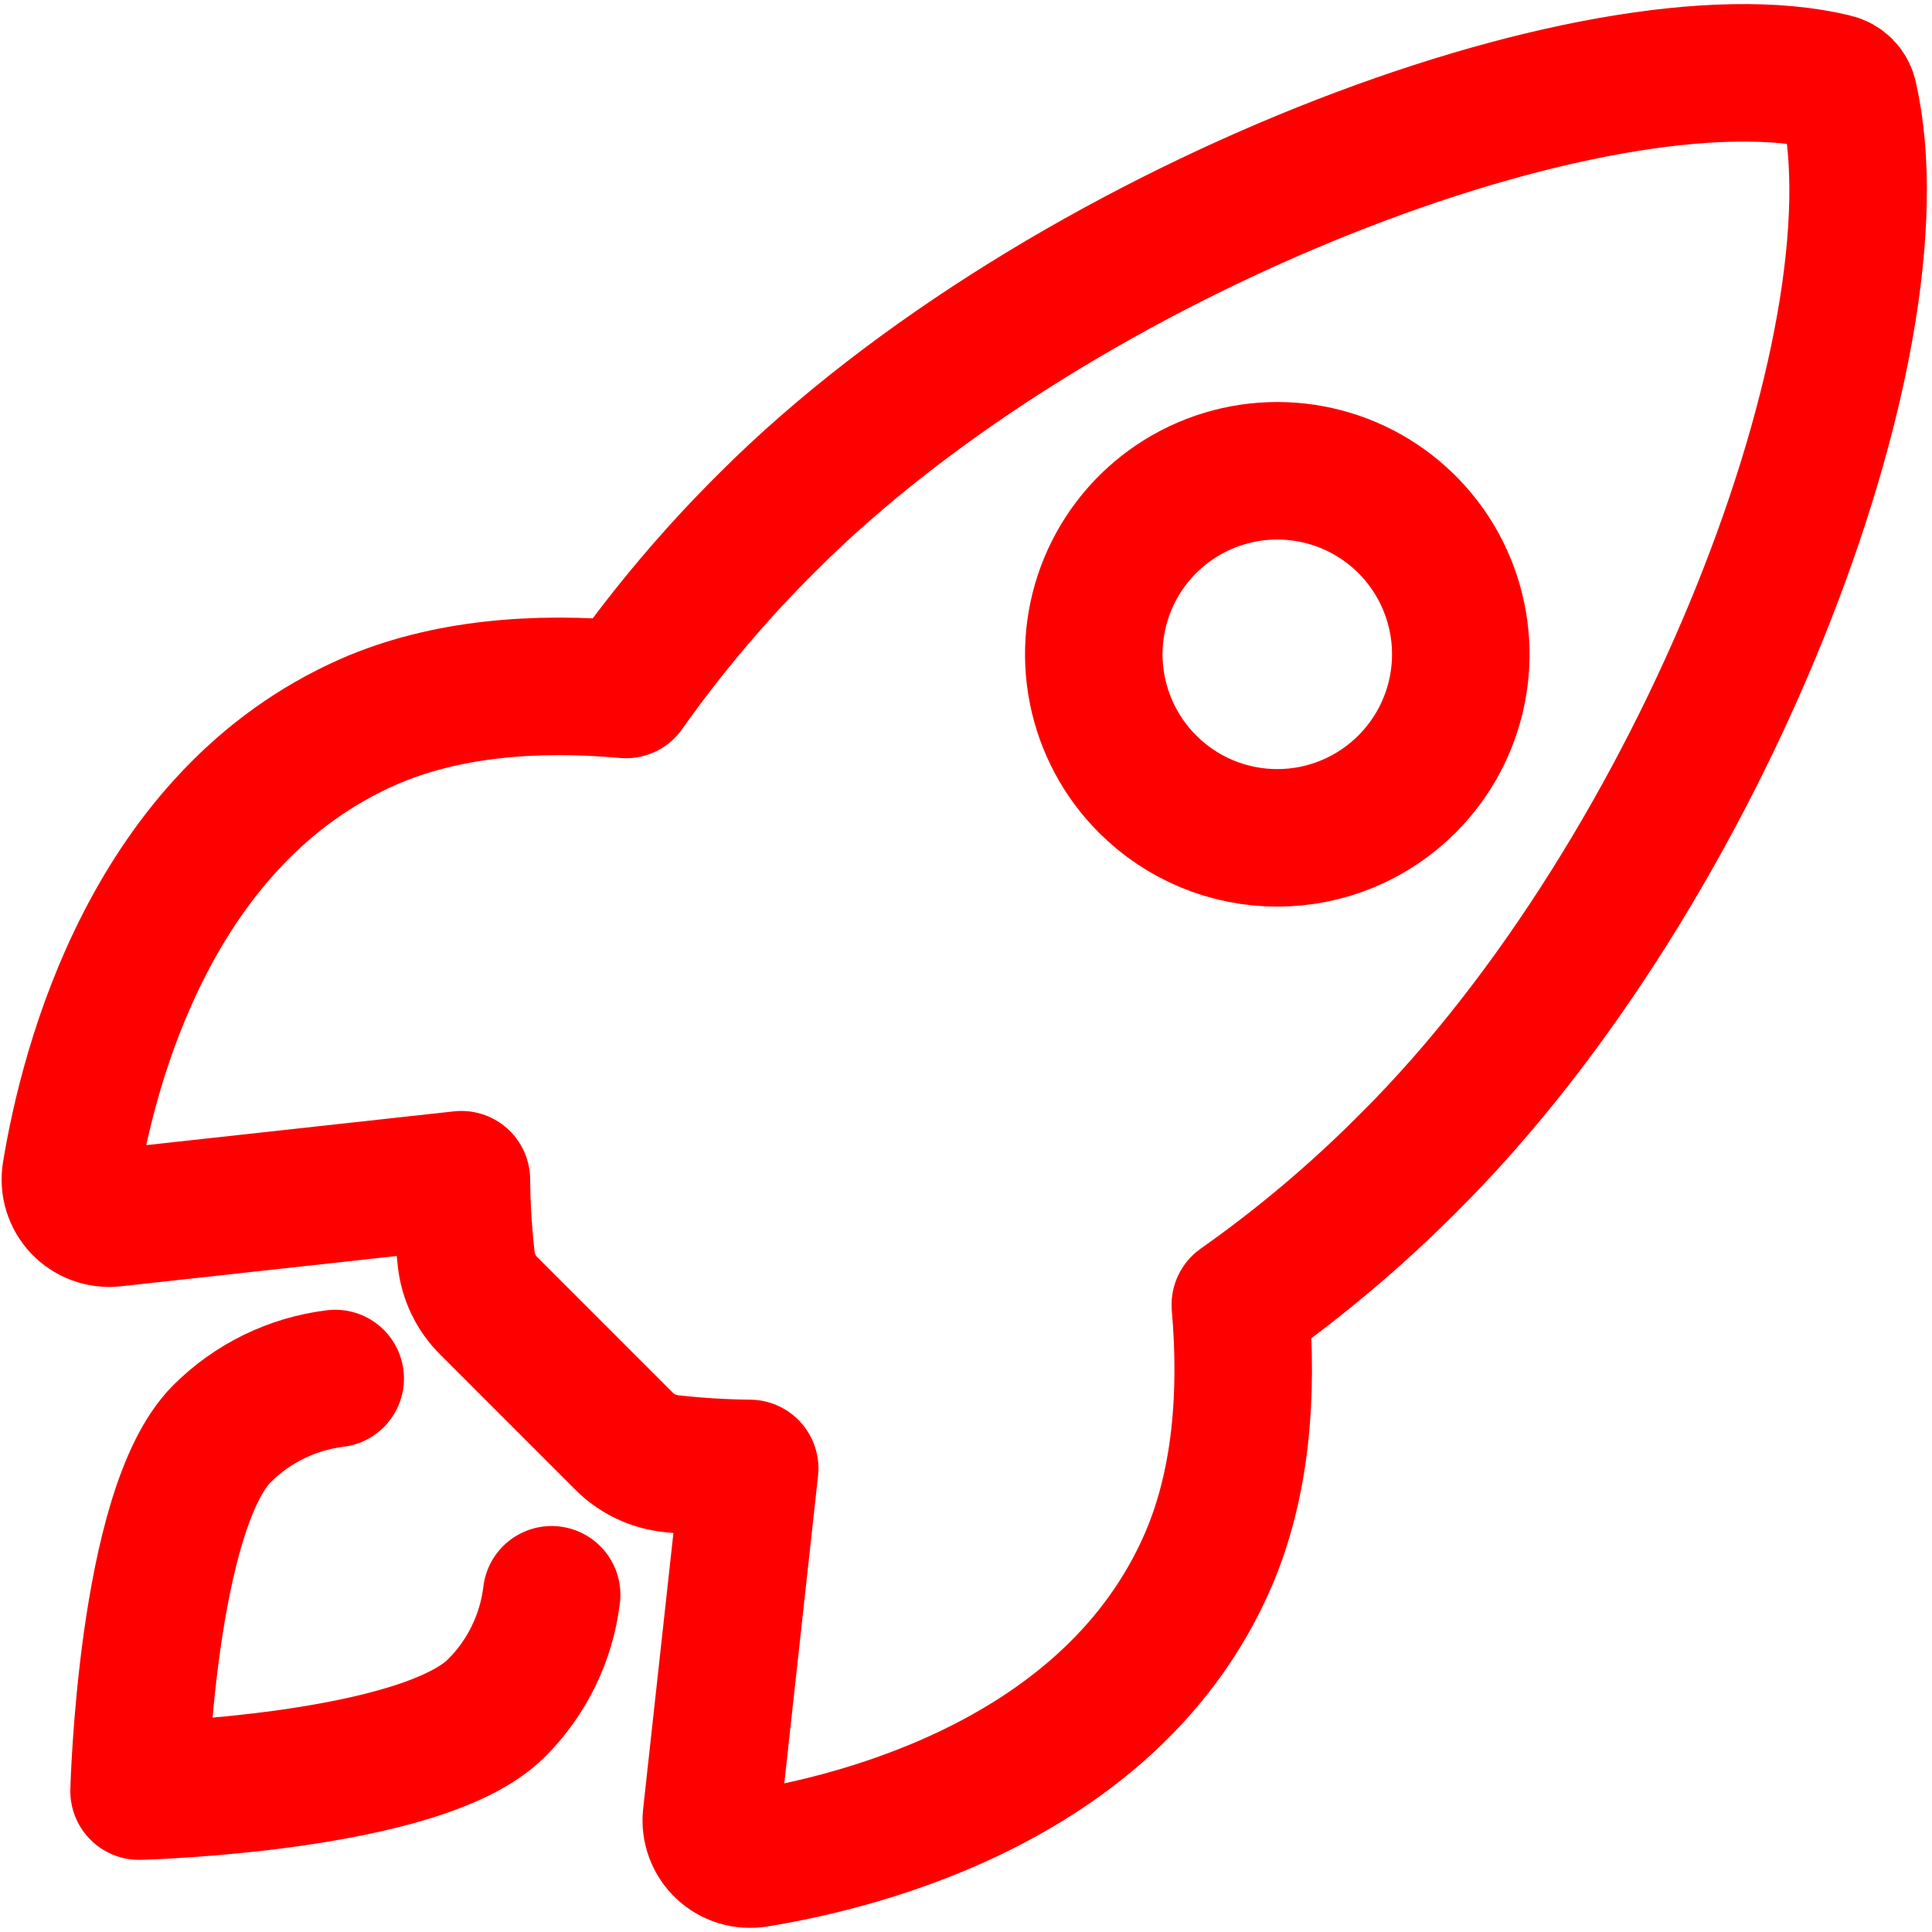 <svg width="129" height="129" viewBox="0 0 129 129" fill="none" xmlns="http://www.w3.org/2000/svg">
<path d="M123.438 6.478C123.389 6.243 123.274 6.026 123.106 5.854C122.938 5.682 122.725 5.561 122.491 5.506C106.886 1.689 70.84 15.288 51.29 34.823C47.805 38.279 44.628 42.031 41.794 46.037C35.769 45.492 29.742 45.951 24.612 48.19C10.124 54.56 5.908 71.197 4.732 78.34C4.668 78.731 4.695 79.132 4.811 79.511C4.927 79.89 5.129 80.237 5.401 80.526C5.673 80.814 6.008 81.037 6.379 81.175C6.751 81.313 7.15 81.364 7.544 81.324L30.807 78.77C30.823 80.525 30.928 82.277 31.123 84.021C31.244 85.227 31.782 86.352 32.644 87.203L41.651 96.211C42.503 97.073 43.63 97.611 44.836 97.732C46.569 97.925 48.312 98.03 50.056 98.047L47.505 121.29C47.465 121.684 47.516 122.082 47.655 122.453C47.793 122.824 48.015 123.158 48.303 123.43C48.591 123.701 48.938 123.903 49.317 124.019C49.695 124.135 50.095 124.163 50.486 124.1C57.631 122.952 74.303 118.736 80.636 104.251C82.874 99.115 83.334 93.12 82.817 87.123C86.835 84.292 90.598 81.115 94.063 77.628C113.684 58.115 127.197 22.86 123.438 6.478ZM76.622 52.35C74.908 50.637 73.741 48.454 73.268 46.077C72.795 43.7 73.037 41.236 73.964 38.997C74.892 36.758 76.462 34.844 78.477 33.498C80.492 32.151 82.861 31.433 85.285 31.433C87.708 31.433 90.077 32.151 92.092 33.498C94.107 34.844 95.678 36.758 96.605 38.997C97.532 41.236 97.775 43.7 97.302 46.077C96.829 48.454 95.662 50.637 93.948 52.35C92.811 53.489 91.461 54.393 89.974 55.01C88.488 55.627 86.894 55.944 85.285 55.944C83.675 55.944 82.082 55.627 80.595 55.01C79.109 54.393 77.758 53.489 76.622 52.35Z" stroke="#FF0000" stroke-width="9.182" stroke-linecap="round" stroke-linejoin="round"/>
<path d="M22.382 92.044C19.521 92.396 16.86 93.692 14.821 95.729C9.765 100.802 9.286 119.592 9.286 119.592C9.286 119.592 28.087 119.113 33.146 114.051C35.19 112.015 36.489 109.349 36.833 106.484" stroke="#FF0000" stroke-width="9.182" stroke-linecap="round" stroke-linejoin="round"/>
</svg>

